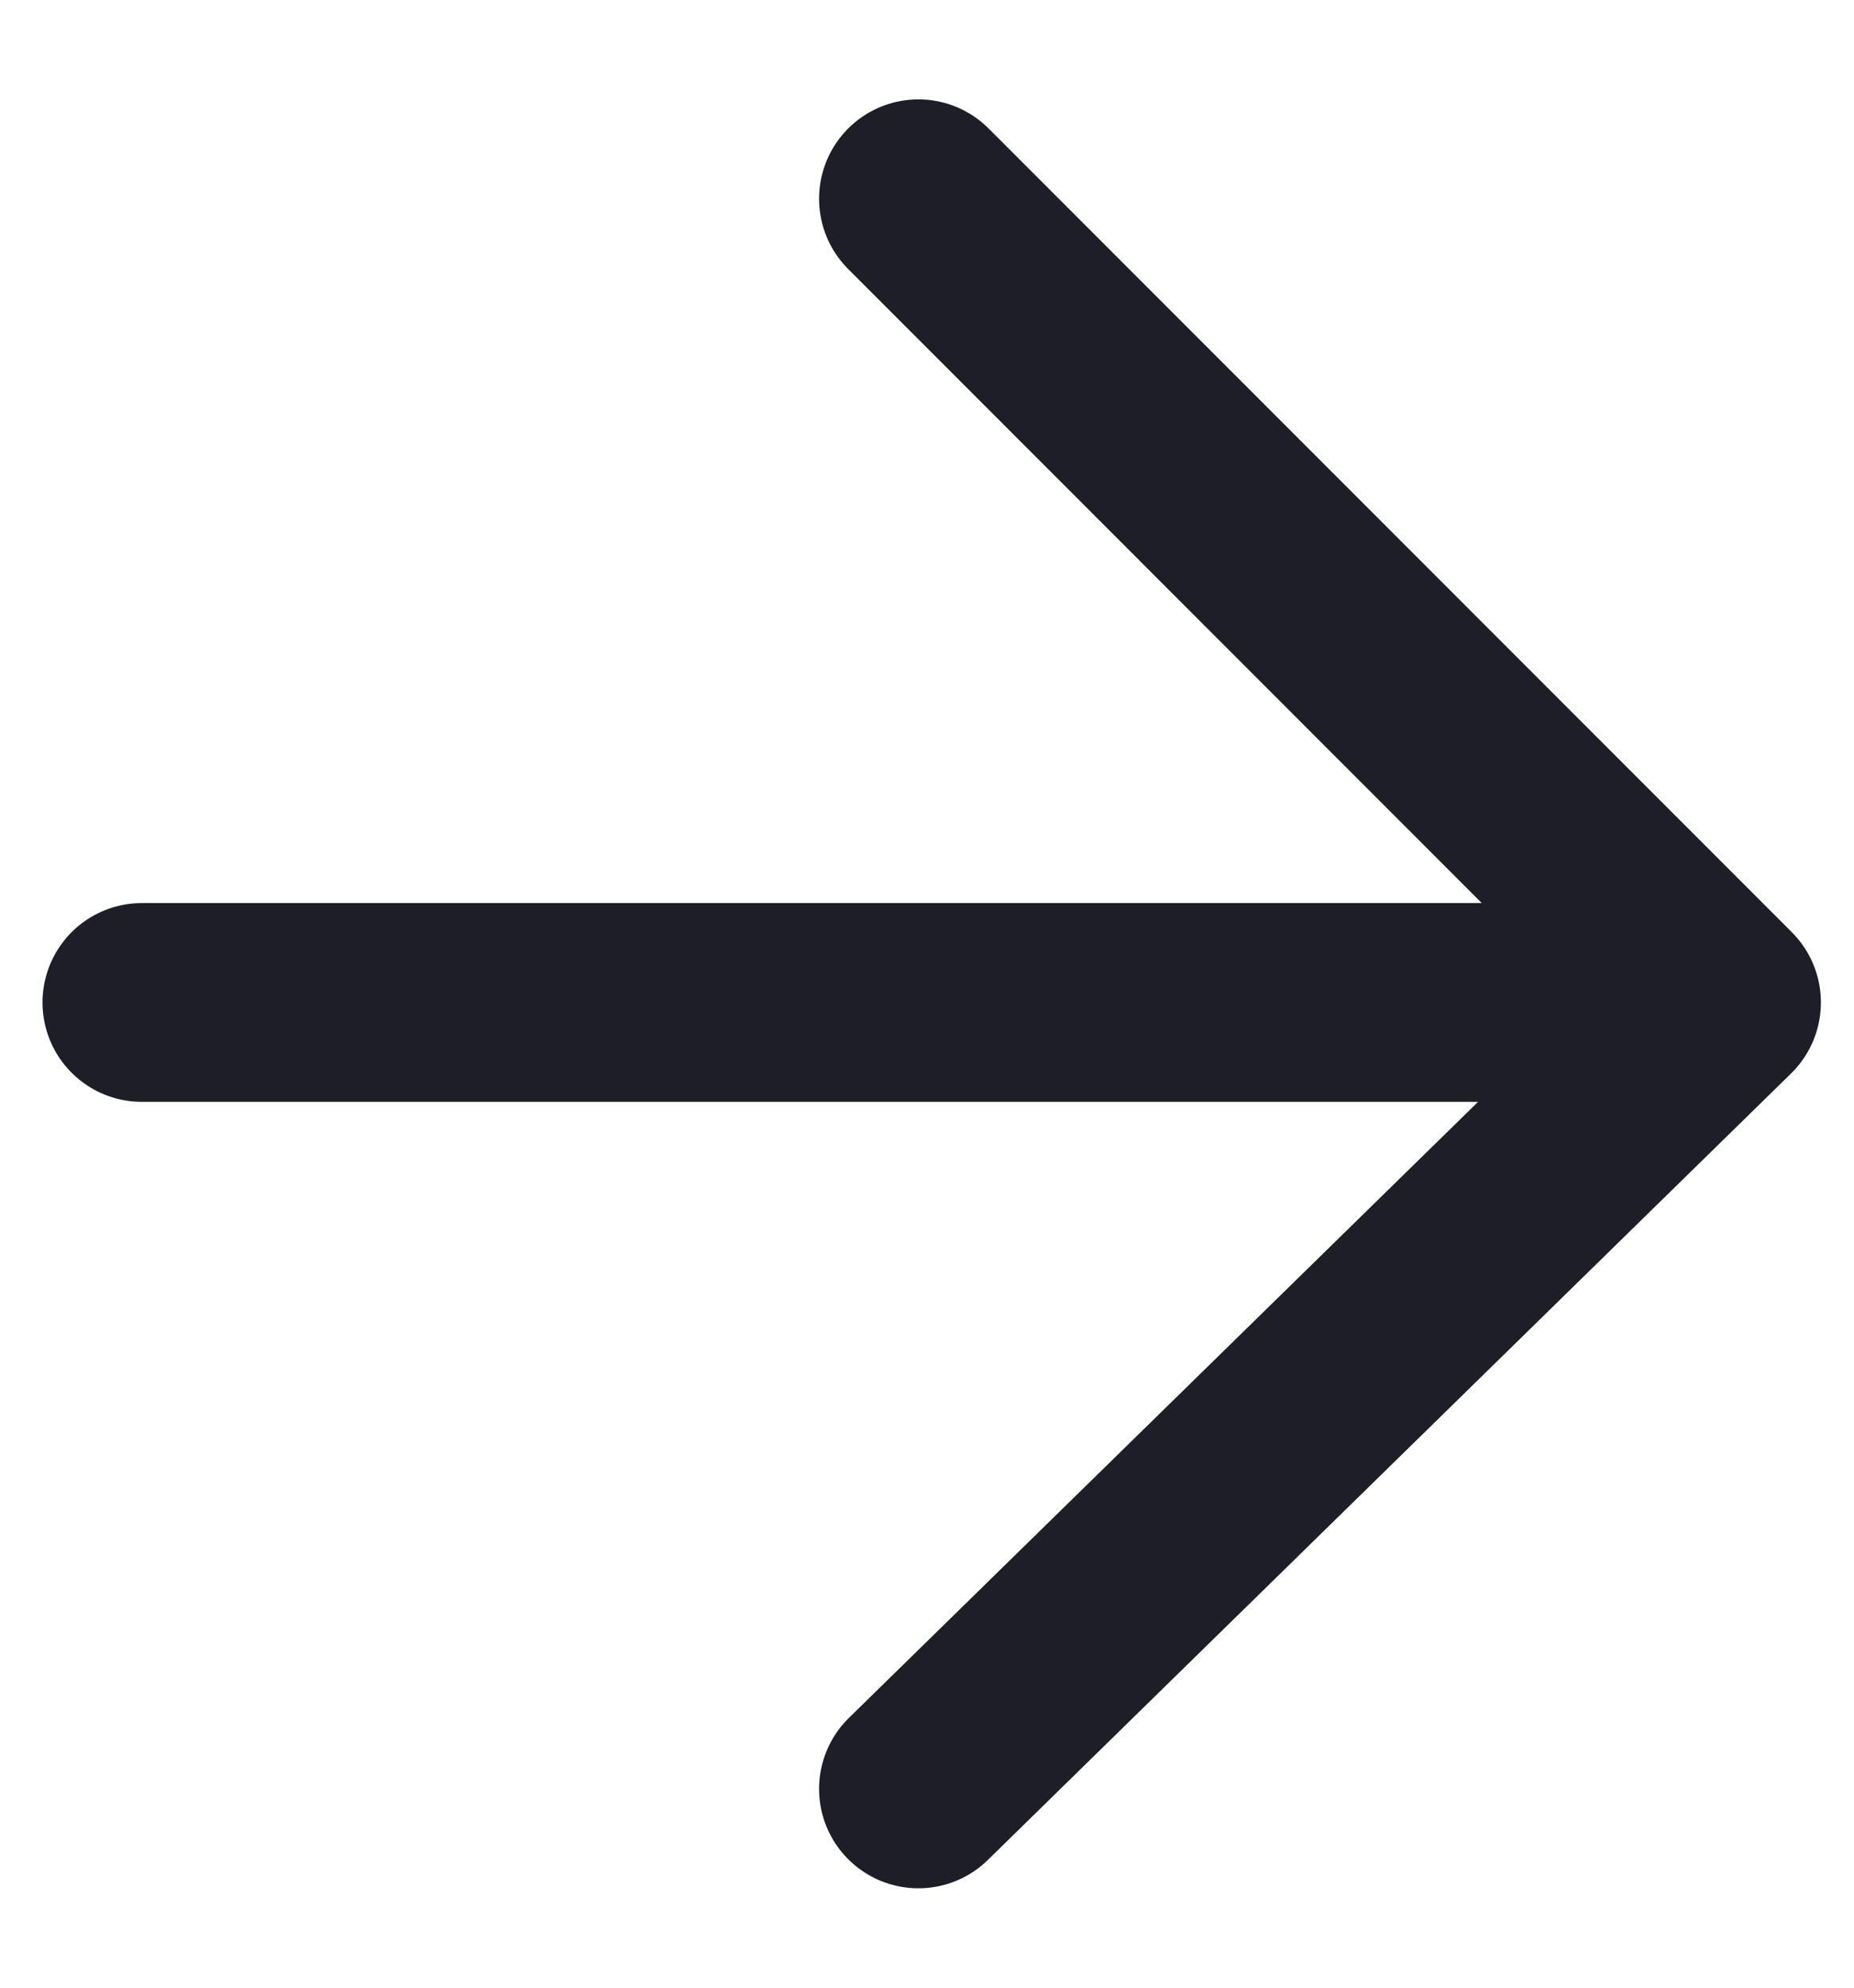 <svg width="14" height="15" viewBox="0 0 14 15" fill="none" xmlns="http://www.w3.org/2000/svg">
<path d="M1.071 7.565L12.097 7.565M6.935 1.5L13 7.565L6.935 13.5" stroke="#1E1E28" stroke-width="1.5" stroke-linecap="round" stroke-linejoin="round"/>
</svg>

